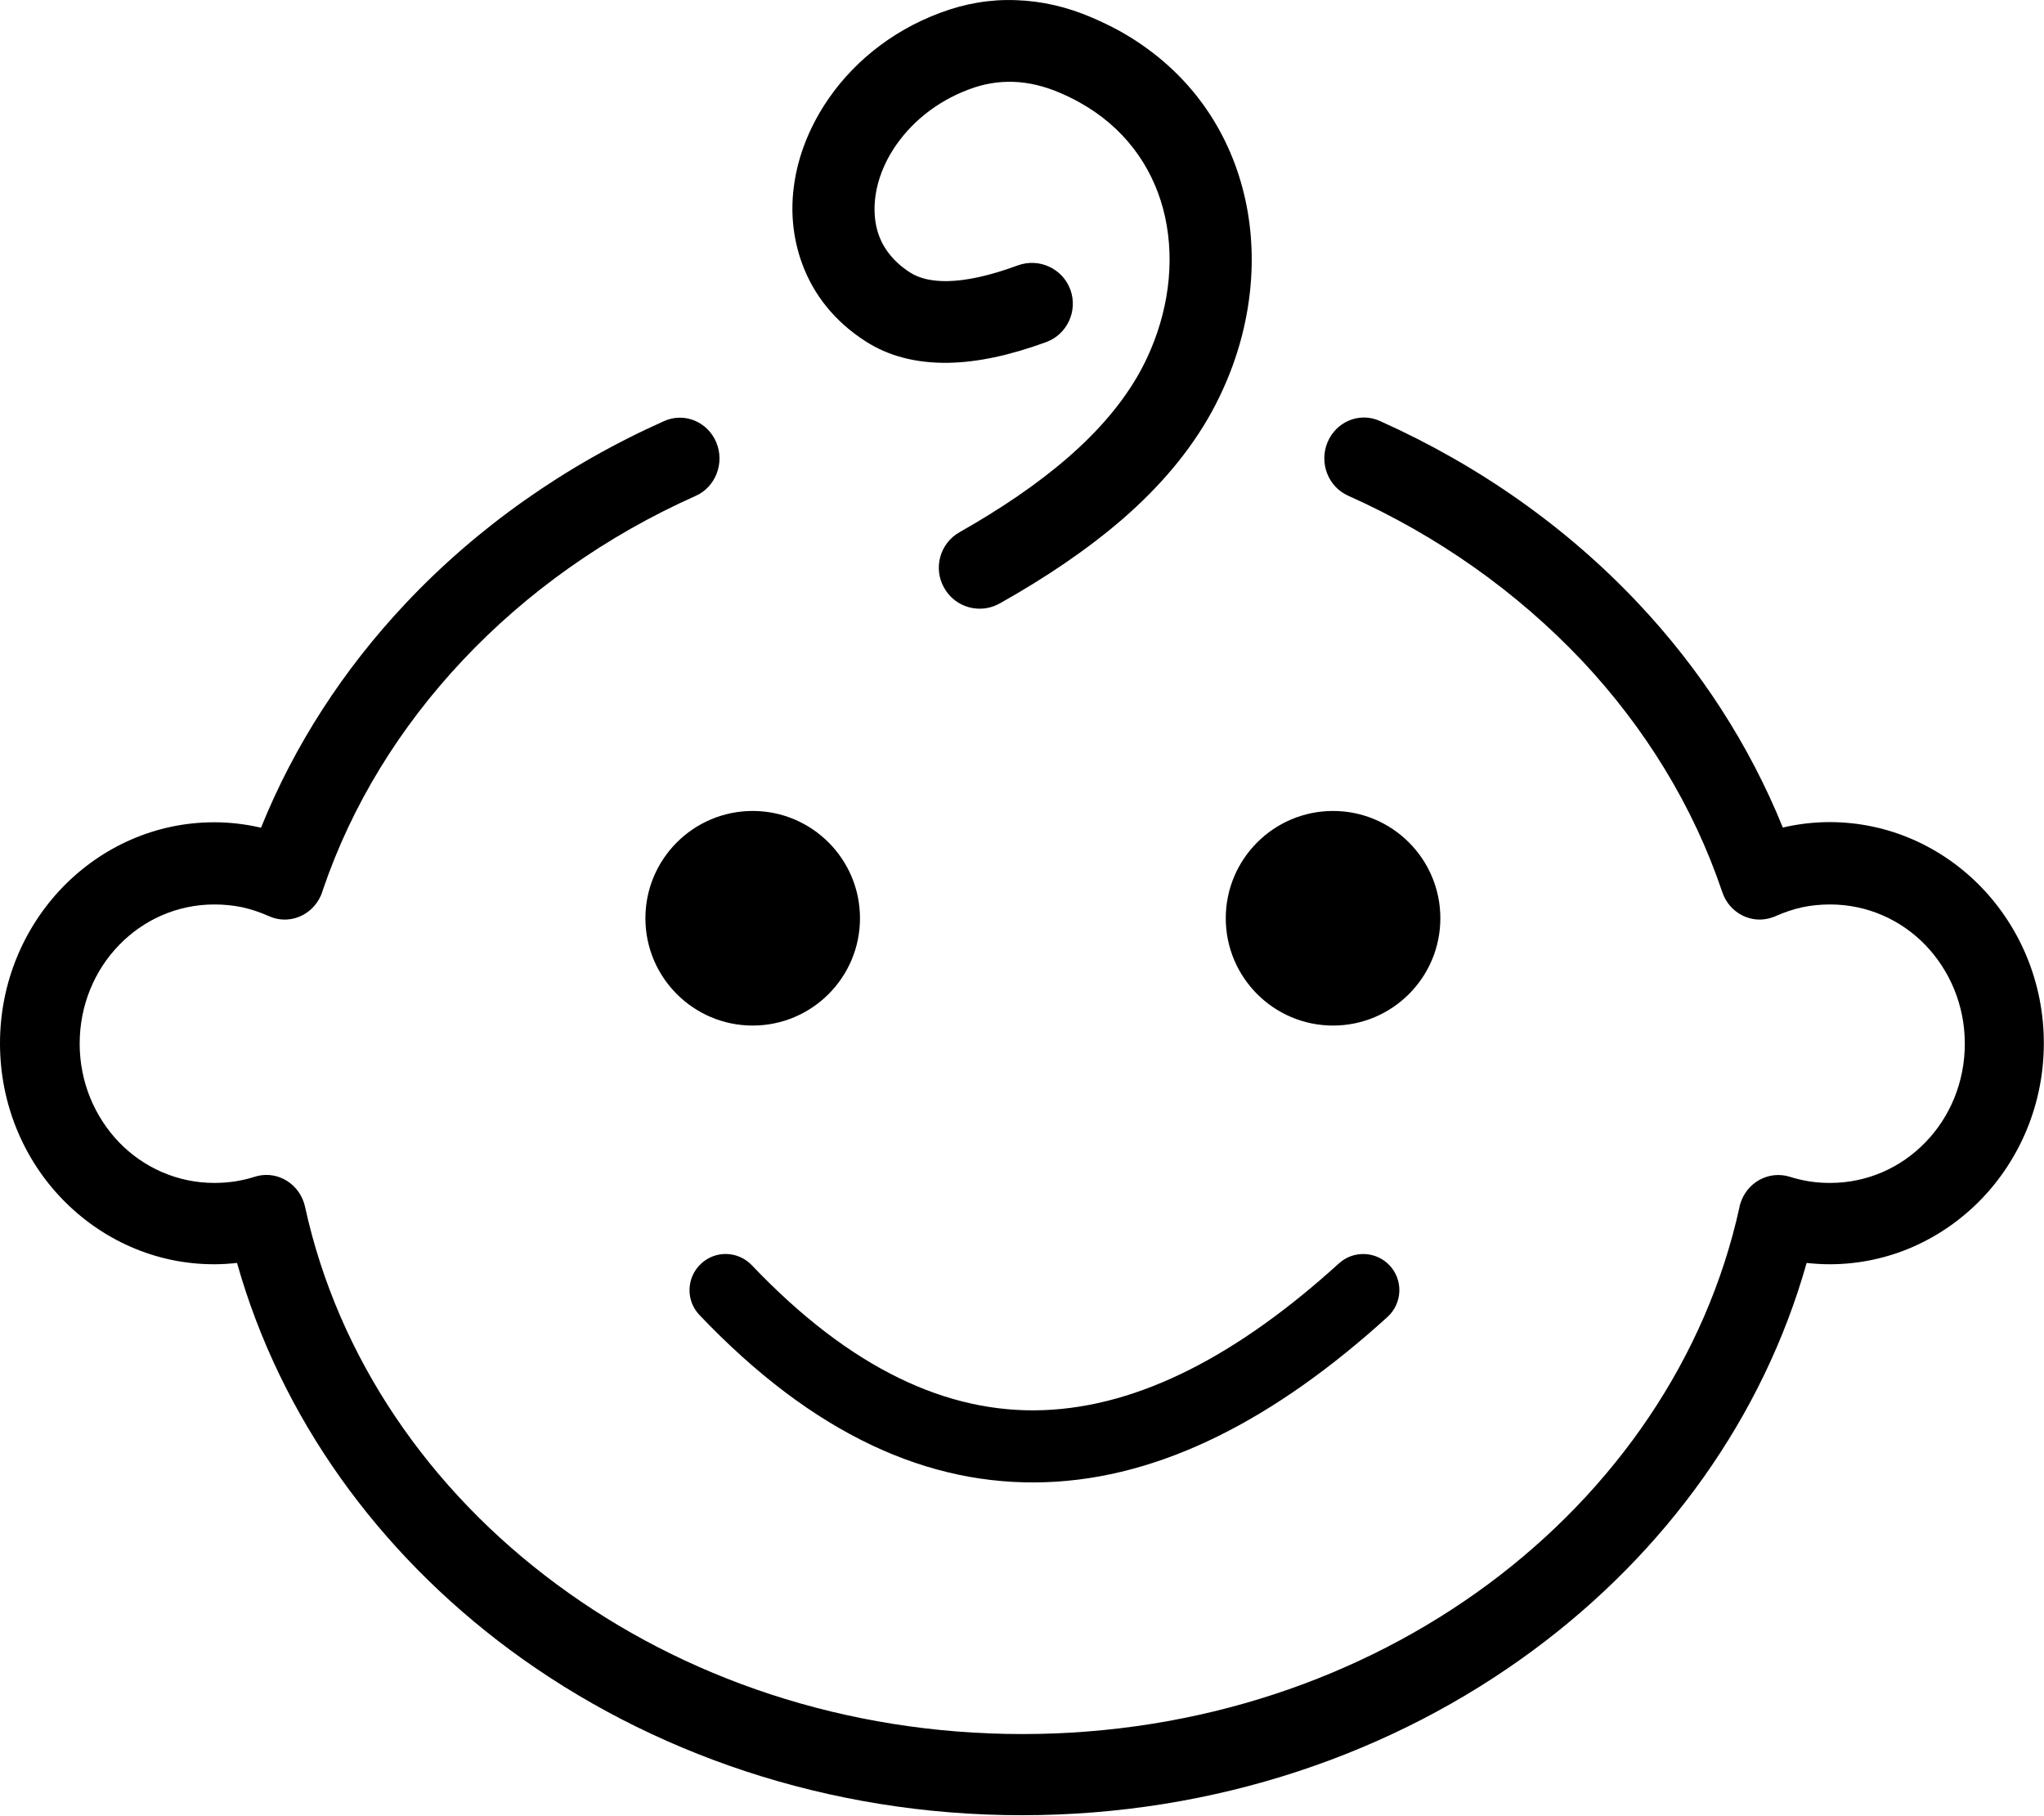 <?xml version="1.0" encoding="utf-8"?><svg version="1.1" id="Layer_1" xmlns="http://www.w3.org/2000/svg" xmlns:xlink="http://www.w3.org/1999/xlink" x="0px" y="0px" viewBox="0 0 122.88 109.15" style="enable-background:new 0 0 122.88 109.15" xml:space="preserve"><g><path d="M60.11,36.27c-1.18,0.67-2.68,0.26-3.35-0.93c-0.67-1.18-0.26-2.68,0.93-3.35c2.45-1.39,4.67-2.88,6.55-4.52 c1.79-1.56,3.25-3.25,4.27-5.08c0.25-0.45,0.46-0.89,0.65-1.33c1.2-2.8,1.48-5.82,0.76-8.52c-0.7-2.6-2.35-4.91-5.05-6.4 c-0.36-0.2-0.73-0.38-1.1-0.54c-0.99-0.43-1.94-0.65-2.85-0.68c-0.9-0.03-1.79,0.12-2.66,0.45c-2.02,0.75-3.58,2.08-4.56,3.61 c-0.56,0.87-0.92,1.81-1.06,2.73c-0.13,0.87-0.07,1.71,0.2,2.45c0.31,0.84,0.92,1.61,1.87,2.22c0.56,0.36,1.3,0.53,2.24,0.52 c1.16-0.02,2.57-0.33,4.25-0.95c1.28-0.46,2.69,0.2,3.15,1.47c0.46,1.28-0.2,2.69-1.47,3.15c-2.19,0.8-4.13,1.21-5.86,1.24 c-1.94,0.03-3.6-0.4-4.98-1.29c-1.89-1.21-3.14-2.83-3.81-4.65c-0.58-1.57-0.73-3.25-0.47-4.9c0.24-1.6,0.86-3.19,1.8-4.66 c1.52-2.37,3.91-4.41,6.99-5.55c1.48-0.55,2.99-0.81,4.53-0.75c1.54,0.05,3.08,0.4,4.62,1.07c0.55,0.24,1.07,0.49,1.55,0.75 c3.96,2.19,6.41,5.6,7.44,9.45c1.01,3.76,0.64,7.92-0.99,11.72c-0.26,0.61-0.55,1.2-0.86,1.77c-1.32,2.39-3.14,4.51-5.35,6.43 C65.36,33.04,62.87,34.72,60.11,36.27L60.11,36.27z M42.05,79.05c-0.83-0.87-0.79-2.24,0.08-3.07c0.87-0.83,2.24-0.79,3.07,0.08 c5.92,6.22,11.76,8.92,17.51,8.71c5.83-0.21,11.77-3.36,17.78-8.82c0.89-0.81,2.26-0.74,3.07,0.14c0.81,0.89,0.74,2.26-0.14,3.07 c-6.76,6.14-13.61,9.7-20.55,9.94C55.84,89.35,48.9,86.25,42.05,79.05L42.05,79.05z M45.25,48.75c3.56,0,6.45,2.89,6.45,6.45 c0,3.56-2.89,6.45-6.45,6.45c-3.56,0-6.45-2.89-6.45-6.45C38.8,51.64,41.69,48.75,45.25,48.75L45.25,48.75z M80.14,48.75 c3.56,0,6.45,2.89,6.45,6.45c0,3.56-2.89,6.45-6.45,6.45c-3.56,0-6.45-2.89-6.45-6.45C73.69,51.64,76.58,48.75,80.14,48.75 L80.14,48.75z M81.05,29.8c-1.21-0.54-1.76-1.98-1.24-3.22c0.52-1.24,1.92-1.82,3.13-1.28c5.99,2.68,11.28,6.43,15.55,10.97 c3.72,3.95,6.68,8.51,8.69,13.48l0.16-0.04c0.87-0.19,1.76-0.29,2.65-0.29c3.55,0,6.77,1.49,9.11,3.9 c2.33,2.41,3.77,5.73,3.77,9.39c0,3.66-1.44,6.98-3.77,9.39c-2.34,2.41-5.56,3.9-9.11,3.9c-0.46,0-0.92-0.03-1.38-0.08 c-2.62,9.29-8.48,17.4-16.42,23.27c-8.39,6.21-19.1,9.93-30.76,9.93c-11.65,0-22.37-3.73-30.76-9.93 c-7.94-5.88-13.8-13.98-16.42-23.27c-0.46,0.05-0.92,0.08-1.38,0.08c-3.55,0-6.77-1.49-9.11-3.9C1.44,69.71,0,66.39,0,62.72 c0-3.66,1.44-6.98,3.77-9.39c2.34-2.41,5.56-3.9,9.11-3.9c0.89,0,1.78,0.1,2.65,0.29l0.16,0.04c2.01-4.98,4.97-9.53,8.69-13.48 c4.28-4.55,9.57-8.3,15.55-10.97c1.21-0.54,2.61,0.04,3.13,1.28c0.52,1.24-0.04,2.69-1.24,3.22c-5.4,2.41-10.17,5.8-14.02,9.9 c-3.76,4-6.65,8.67-8.39,13.79c-0.03,0.11-0.07,0.21-0.11,0.31c-0.53,1.24-1.94,1.81-3.14,1.26c-0.52-0.23-1.05-0.41-1.59-0.53 c-0.52-0.11-1.09-0.17-1.68-0.17c-2.25,0-4.27,0.93-5.73,2.44c-1.47,1.51-2.37,3.61-2.37,5.93c0,2.32,0.91,4.41,2.37,5.93 c1.46,1.51,3.49,2.44,5.73,2.44c0.42,0,0.83-0.03,1.23-0.09c0.43-0.07,0.83-0.16,1.19-0.28l0,0c0.06-0.02,0.12-0.03,0.18-0.05 c1.28-0.3,2.56,0.53,2.85,1.86c1.98,9.07,7.46,17.03,15.14,22.7c7.59,5.62,17.34,8.99,27.98,8.99c10.64,0,20.38-3.37,27.98-8.99 c7.66-5.67,13.14-13.62,15.13-22.67c0.01-0.07,0.03-0.14,0.05-0.21c0.39-1.3,1.72-2.02,2.98-1.63c0.37,0.12,0.76,0.21,1.19,0.28 c0.39,0.06,0.8,0.09,1.23,0.09c2.25,0,4.27-0.93,5.73-2.44c1.47-1.51,2.37-3.61,2.37-5.93c0-2.32-0.91-4.41-2.37-5.93 c-1.46-1.51-3.49-2.44-5.73-2.44c-0.6,0-1.16,0.06-1.68,0.17c-0.54,0.12-1.07,0.3-1.59,0.53l0,0c-0.06,0.03-0.12,0.05-0.18,0.07 c-1.24,0.45-2.6-0.23-3.03-1.51c-1.74-5.17-4.65-9.89-8.44-13.92C91.21,35.6,86.45,32.21,81.05,29.8L81.05,29.8z"/></g></svg>